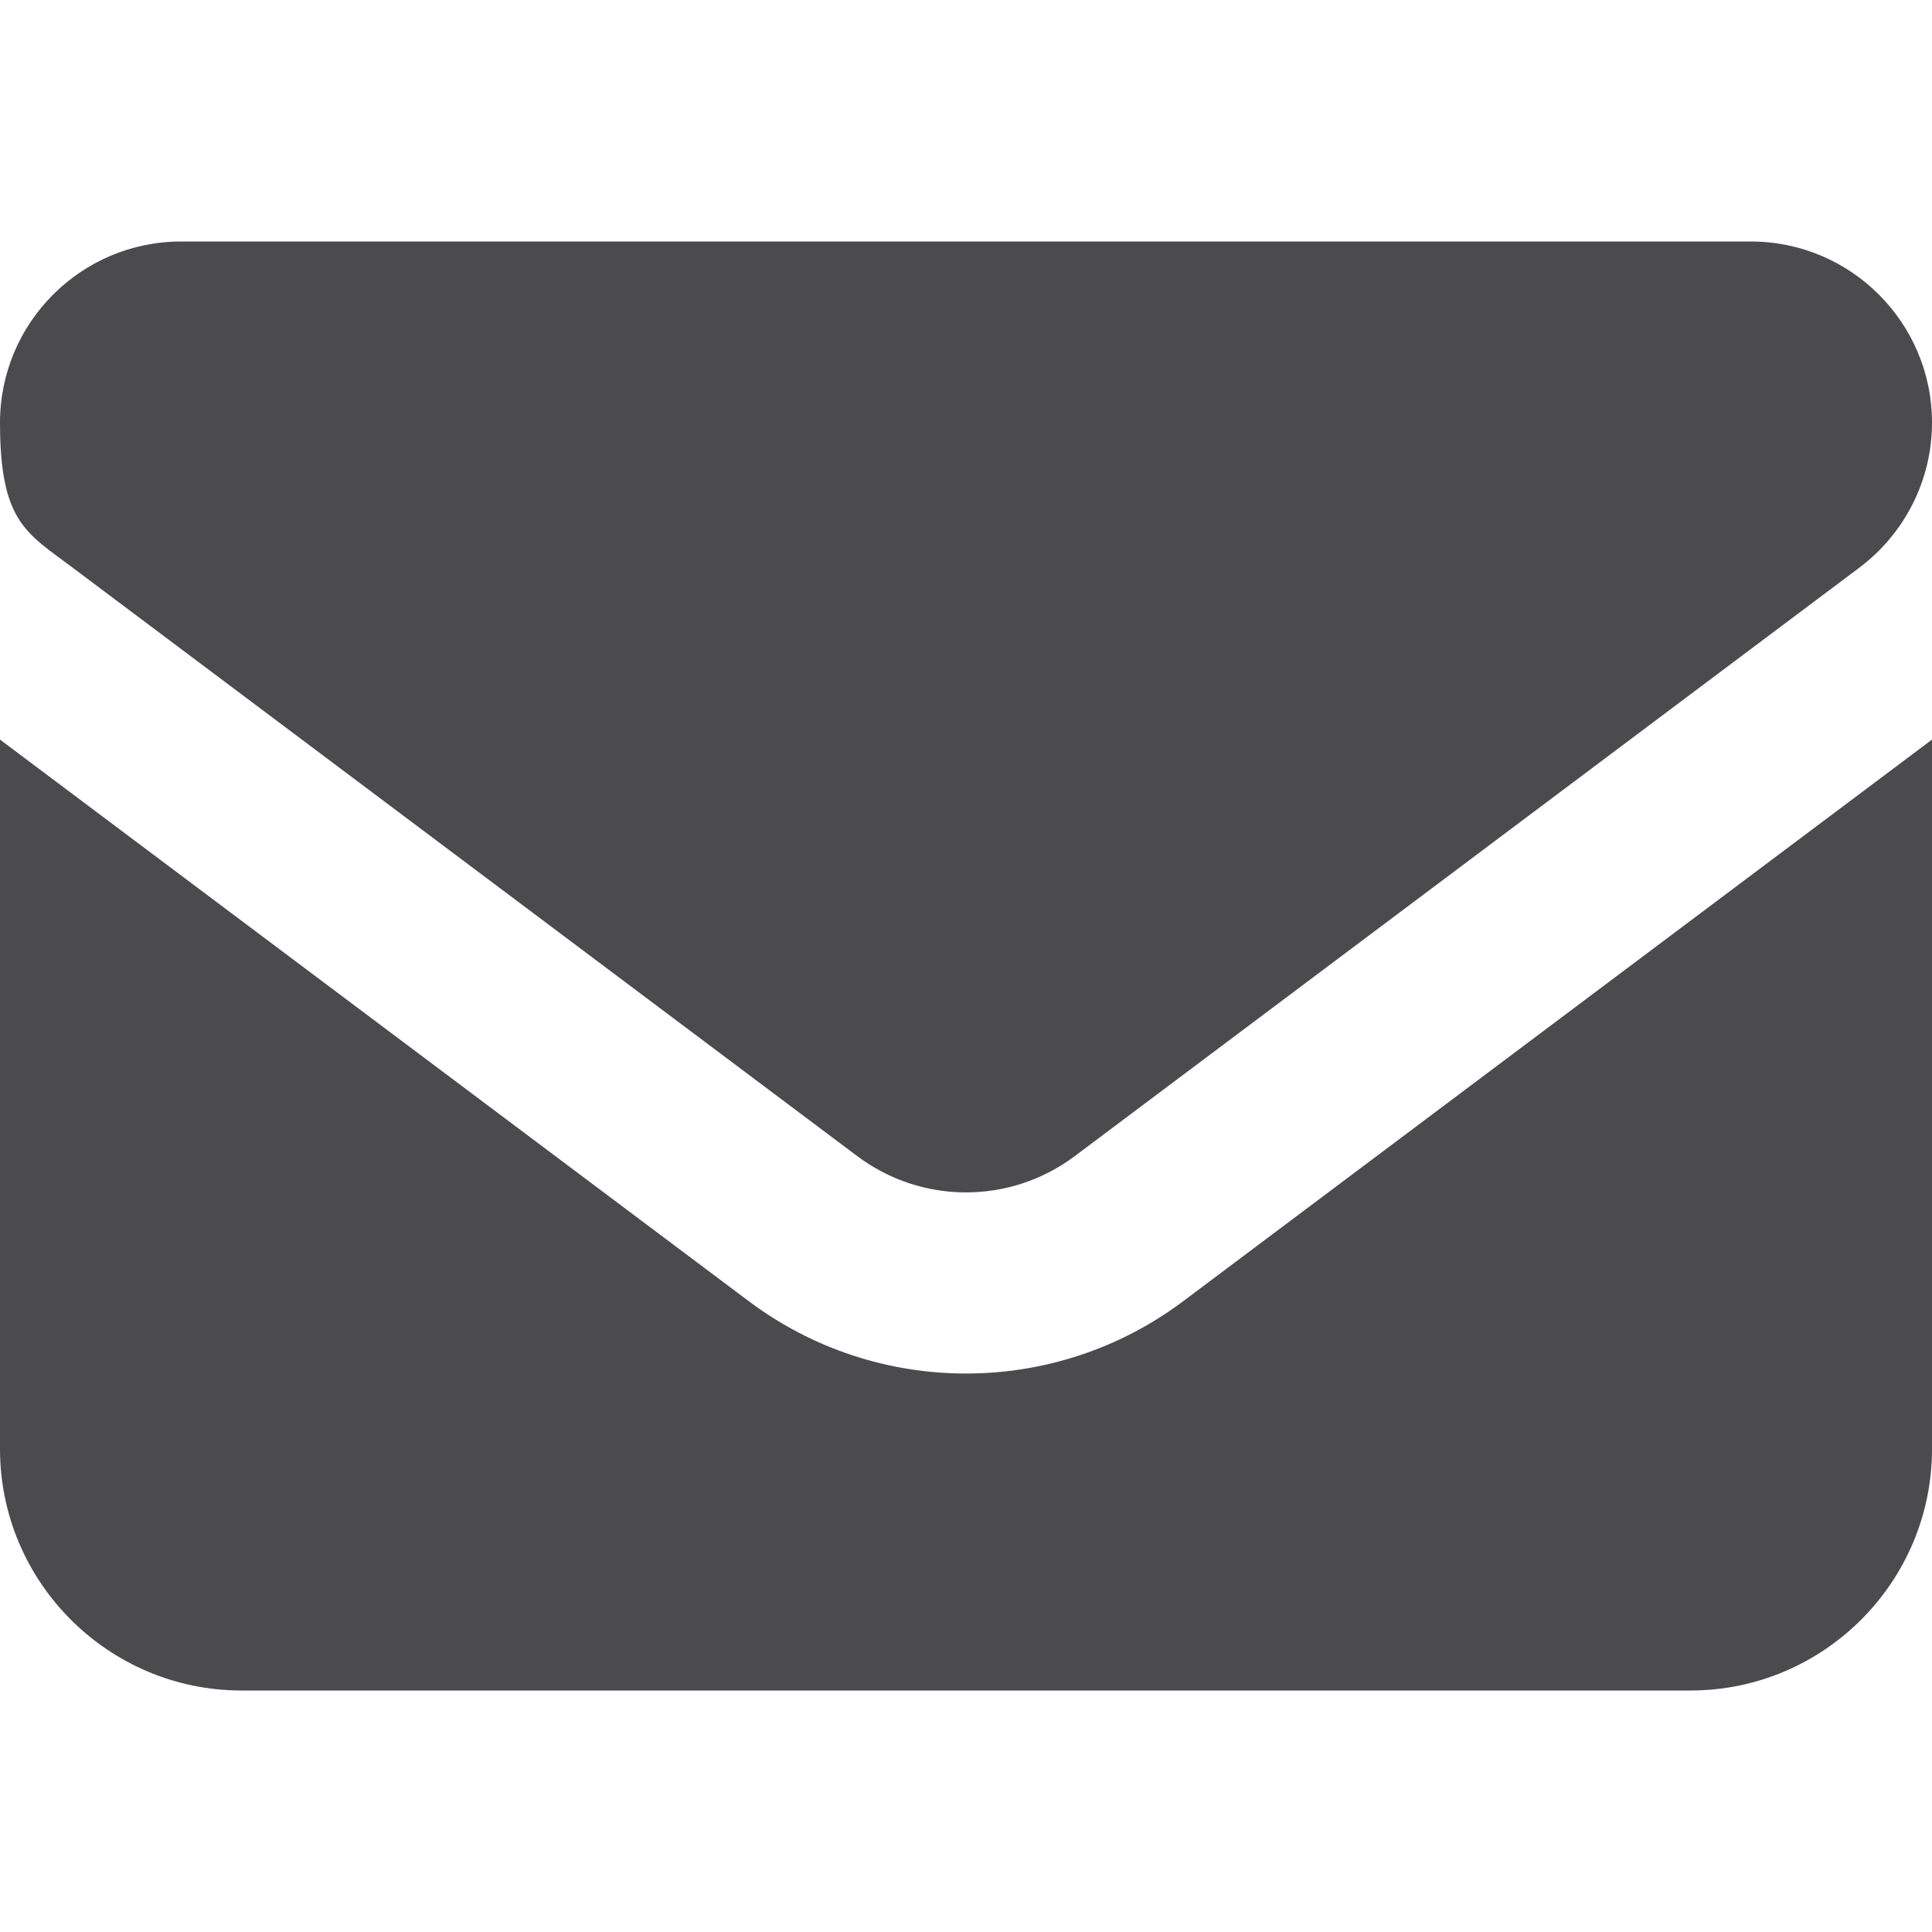 <?xml version="1.0" encoding="UTF-8"?>
<svg id="Ebene_1" xmlns="http://www.w3.org/2000/svg" version="1.1" viewBox="0 0 640 640">
  <!-- Generator: Adobe Illustrator 29.6.1, SVG Export Plug-In . SVG Version: 2.1.1 Build 9)  -->
  <defs>
    <style>
      .st0 {
        fill: #4b4b4d;
      }
    </style>
  </defs>
  <path class="st0" d="M60,80C26.9,80,0,106.9,0,140s8.9,36.6,24,48l260,195c21.4,16,50.6,16,72,0l260-195c15.1-11.4,24-29.1,24-48,0-33.1-26.9-60-60-60H60ZM0,245v235c0,44.1,35.9,80,80,80h480c44.1,0,80-35.9,80-80v-235l-248,186c-42.6,32-101.4,32-144,0L0,245Z"/>
</svg>